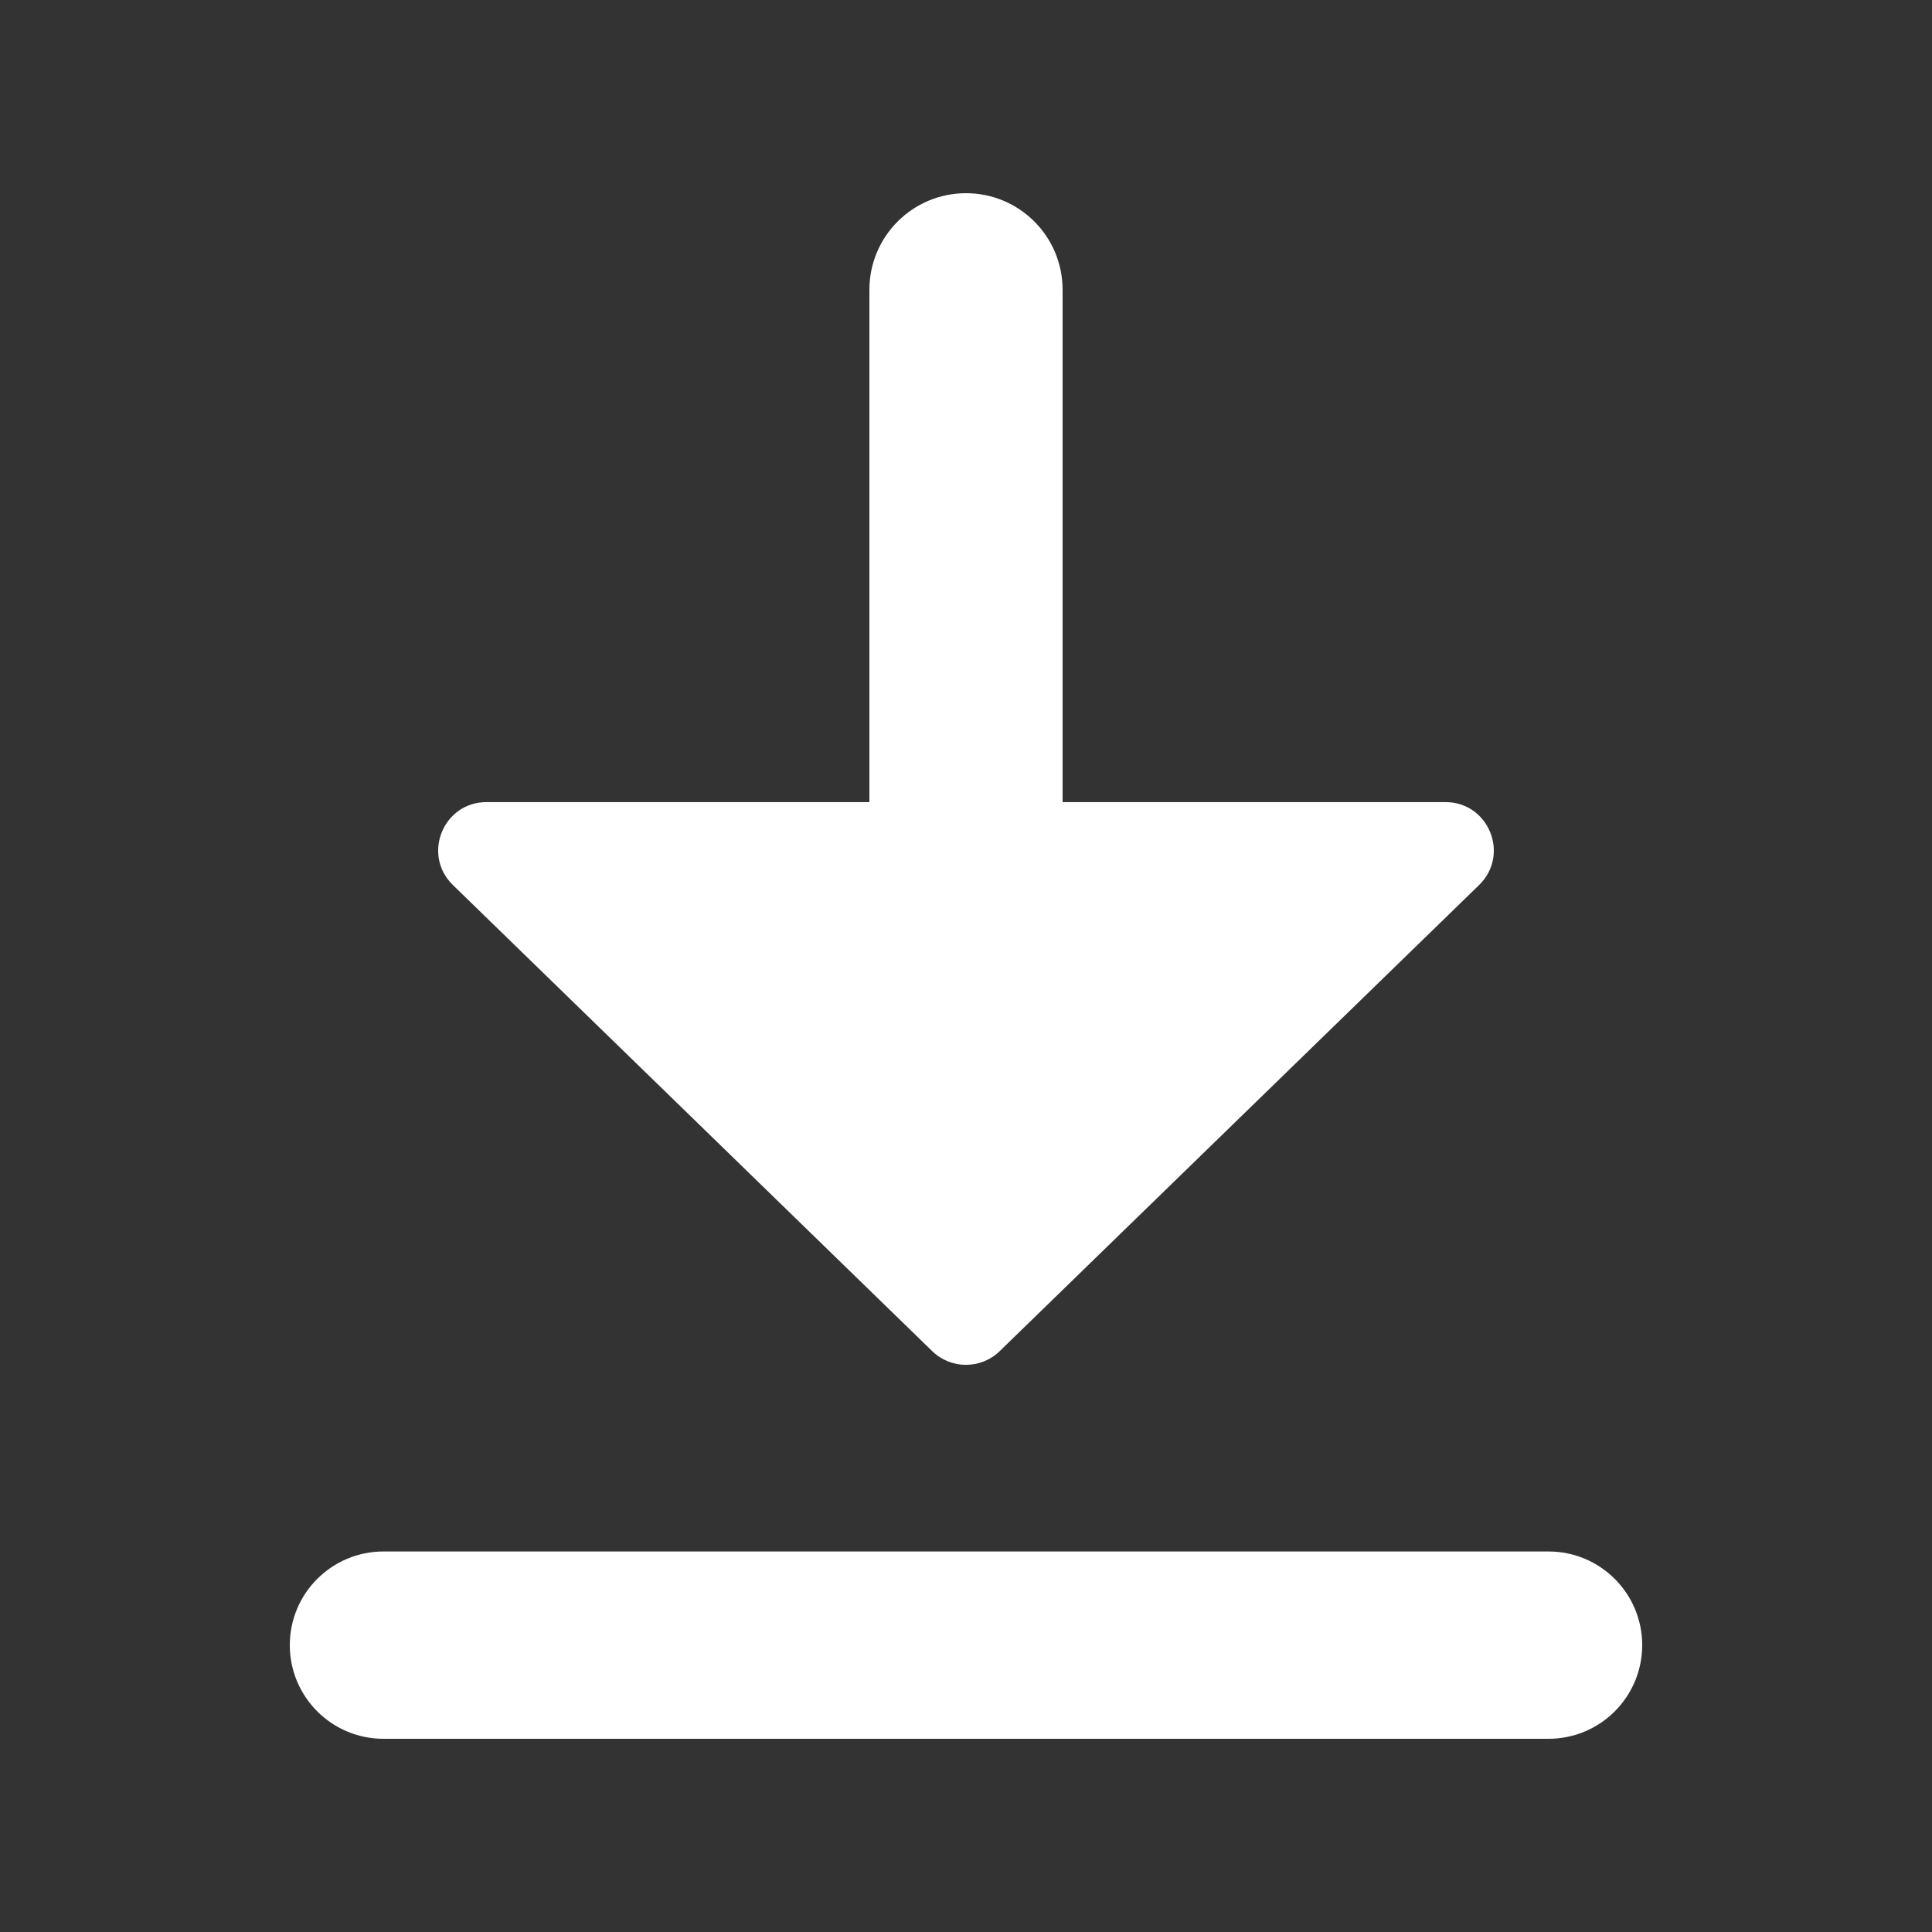 <svg width="24" height="24" viewBox="0 0 24 24" fill="none" xmlns="http://www.w3.org/2000/svg">
<rect x="0" y="0" width="24" height="24" fill="#333333" stroke="none"/>
<g id="Icons/ icon_download">
<g id="Icon">
<path d="M10.8 9.964H6.044C5.505 9.964 5.24 10.618 5.626 10.994L11.581 16.785C11.814 17.011 12.185 17.011 12.418 16.785L18.374 10.994C18.76 10.618 18.494 9.964 17.956 9.964H13.2V3.6C13.2 2.937 12.663 2.4 12 2.4C11.337 2.4 10.8 2.937 10.8 3.6V9.964Z" fill="white"/>
<path d="M3.6 20.436C3.6 19.794 4.121 19.273 4.764 19.273H19.236C19.879 19.273 20.4 19.794 20.4 20.436C20.4 21.079 19.879 21.6 19.236 21.6H4.764C4.121 21.6 3.6 21.079 3.6 20.436Z" fill="white"/>
</g>
</g>
</svg>
